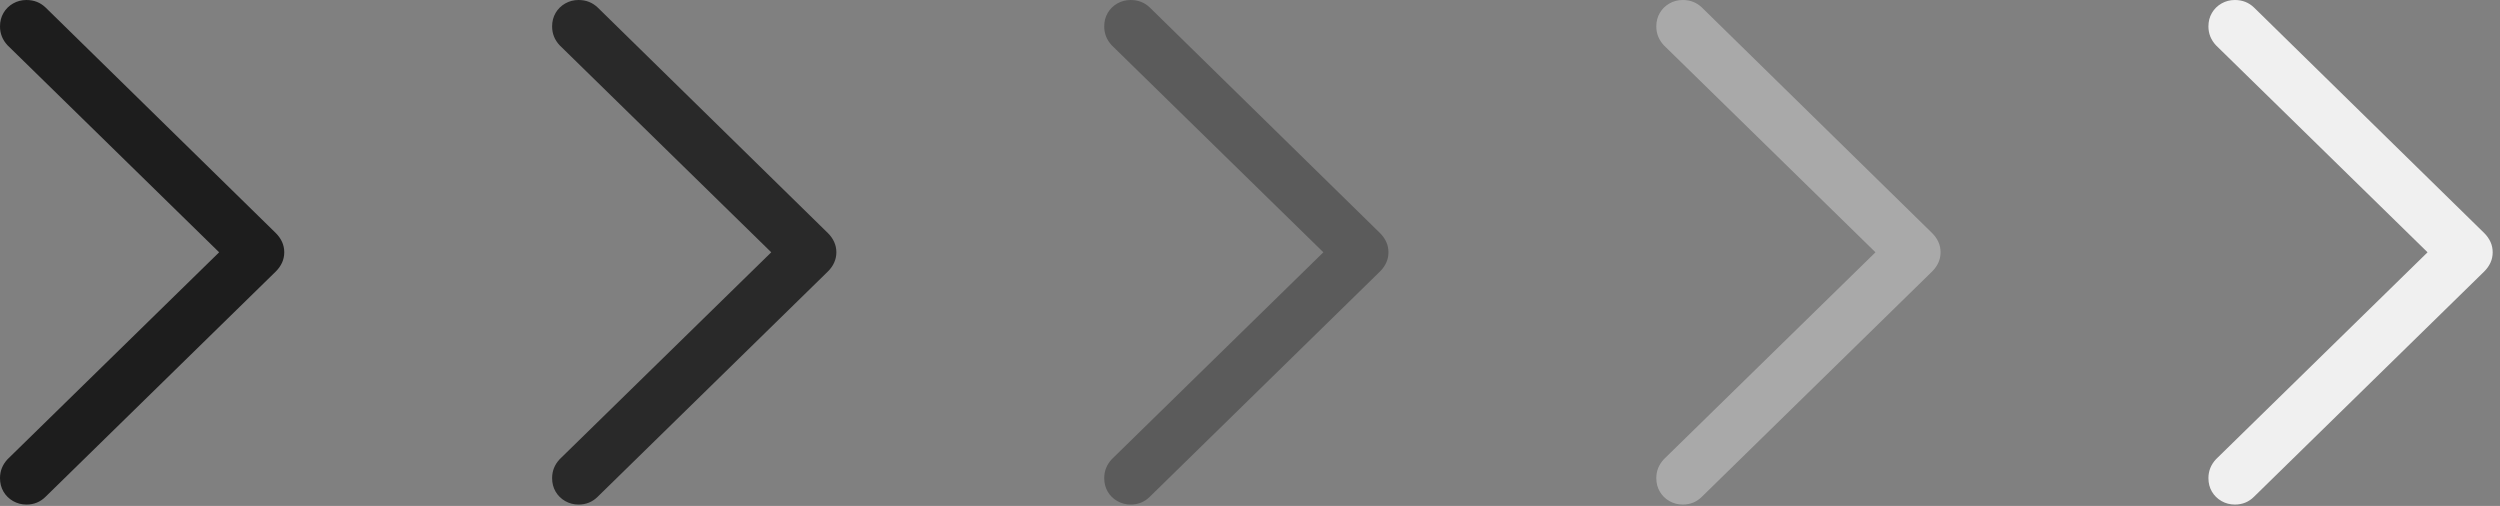 <svg width="84" height="17" viewBox="0 0 84 17" fill="none" xmlns="http://www.w3.org/2000/svg">
<rect x="0" y="0" width="84" height="17" fill="#808080" stroke="none"/>
<g clip-path="url(#clip0_44_1186)">
<path d="M9.551 8.477C9.551 8.353 9.526 8.237 9.478 8.13C9.429 8.022 9.359 7.923 9.268 7.832L1.533 0.254C1.357 0.085 1.143 0 0.889 0C0.726 0 0.576 0.039 0.439 0.117C0.303 0.195 0.195 0.301 0.117 0.435C0.039 0.568 0 0.719 0 0.889C0 1.13 0.085 1.341 0.254 1.523L7.363 8.477L0.254 15.43C0.085 15.612 0 15.824 0 16.064C0 16.234 0.039 16.385 0.117 16.519C0.195 16.652 0.303 16.758 0.439 16.836C0.576 16.914 0.726 16.953 0.889 16.953C1.143 16.953 1.357 16.865 1.533 16.689L9.268 9.121C9.359 9.03 9.429 8.931 9.478 8.823C9.526 8.716 9.551 8.6 9.551 8.477Z" fill="#1D1D1D"/>
</g>
<g clip-path="url(#clip1_44_1186)">
<path d="M28.102 8.477C28.102 8.353 28.077 8.237 28.028 8.13C27.98 8.022 27.91 7.923 27.818 7.832L20.084 0.254C19.908 0.085 19.693 0 19.439 0C19.277 0 19.127 0.039 18.99 0.117C18.854 0.195 18.746 0.301 18.668 0.435C18.59 0.568 18.551 0.719 18.551 0.889C18.551 1.13 18.635 1.341 18.805 1.523L25.914 8.477L18.805 15.43C18.635 15.612 18.551 15.824 18.551 16.064C18.551 16.234 18.59 16.385 18.668 16.519C18.746 16.652 18.854 16.758 18.99 16.836C19.127 16.914 19.277 16.953 19.439 16.953C19.693 16.953 19.908 16.865 20.084 16.689L27.818 9.121C27.91 9.03 27.98 8.931 28.028 8.823C28.077 8.716 28.102 8.6 28.102 8.477Z" fill="#292929"/>
</g>
<g clip-path="url(#clip2_44_1186)">
<path d="M46.652 8.477C46.652 8.353 46.628 8.237 46.579 8.13C46.53 8.022 46.46 7.923 46.369 7.832L38.635 0.254C38.459 0.085 38.244 0 37.99 0C37.828 0 37.678 0.039 37.541 0.117C37.404 0.195 37.297 0.301 37.219 0.435C37.141 0.568 37.102 0.719 37.102 0.889C37.102 1.13 37.186 1.341 37.355 1.523L44.465 8.477L37.355 15.43C37.186 15.612 37.102 15.824 37.102 16.064C37.102 16.234 37.141 16.385 37.219 16.519C37.297 16.652 37.404 16.758 37.541 16.836C37.678 16.914 37.828 16.953 37.99 16.953C38.244 16.953 38.459 16.865 38.635 16.689L46.369 9.121C46.46 9.03 46.53 8.931 46.579 8.823C46.628 8.716 46.652 8.6 46.652 8.477Z" fill="#5B5B5B"/>
</g>
<g clip-path="url(#clip3_44_1186)">
<path d="M65.203 8.477C65.203 8.353 65.179 8.237 65.13 8.13C65.081 8.022 65.011 7.923 64.92 7.832L57.185 0.254C57.01 0.085 56.795 0 56.541 0C56.378 0 56.228 0.039 56.092 0.117C55.955 0.195 55.848 0.301 55.77 0.435C55.691 0.568 55.652 0.719 55.652 0.889C55.652 1.13 55.737 1.341 55.906 1.523L63.016 8.477L55.906 15.43C55.737 15.612 55.652 15.824 55.652 16.064C55.652 16.234 55.691 16.385 55.77 16.519C55.848 16.652 55.955 16.758 56.092 16.836C56.228 16.914 56.378 16.953 56.541 16.953C56.795 16.953 57.01 16.865 57.185 16.689L64.92 9.121C65.011 9.03 65.081 8.931 65.13 8.823C65.179 8.716 65.203 8.6 65.203 8.477Z" fill="#A9A9A9"/>
</g>
<g clip-path="url(#clip4_44_1186)">
<path d="M83.754 8.477C83.754 8.353 83.73 8.237 83.681 8.13C83.632 8.022 83.562 7.923 83.471 7.832L75.736 0.254C75.561 0.085 75.346 0 75.092 0C74.929 0 74.779 0.039 74.643 0.117C74.506 0.195 74.398 0.301 74.32 0.435C74.242 0.568 74.203 0.719 74.203 0.889C74.203 1.13 74.288 1.341 74.457 1.523L81.566 8.477L74.457 15.43C74.288 15.612 74.203 15.824 74.203 16.064C74.203 16.234 74.242 16.385 74.32 16.519C74.398 16.652 74.506 16.758 74.643 16.836C74.779 16.914 74.929 16.953 75.092 16.953C75.346 16.953 75.561 16.865 75.736 16.689L83.471 9.121C83.562 9.03 83.632 8.931 83.681 8.823C83.73 8.716 83.754 8.6 83.754 8.477Z" fill="#F0F0F0"/>
</g>
<defs>
<clipPath id="clip0_44_1186">
<rect width="9.551" height="16.963" fill="white"/>
</clipPath>
<clipPath id="clip1_44_1186">
<rect width="9.551" height="16.963" fill="white" transform="translate(18.551)"/>
</clipPath>
<clipPath id="clip2_44_1186">
<rect width="9.551" height="16.963" fill="white" transform="translate(37.102)"/>
</clipPath>
<clipPath id="clip3_44_1186">
<rect width="9.551" height="16.963" fill="white" transform="translate(55.652)"/>
</clipPath>
<clipPath id="clip4_44_1186">
<rect width="9.551" height="16.963" fill="white" transform="translate(74.203)"/>
</clipPath>
</defs>
</svg>
